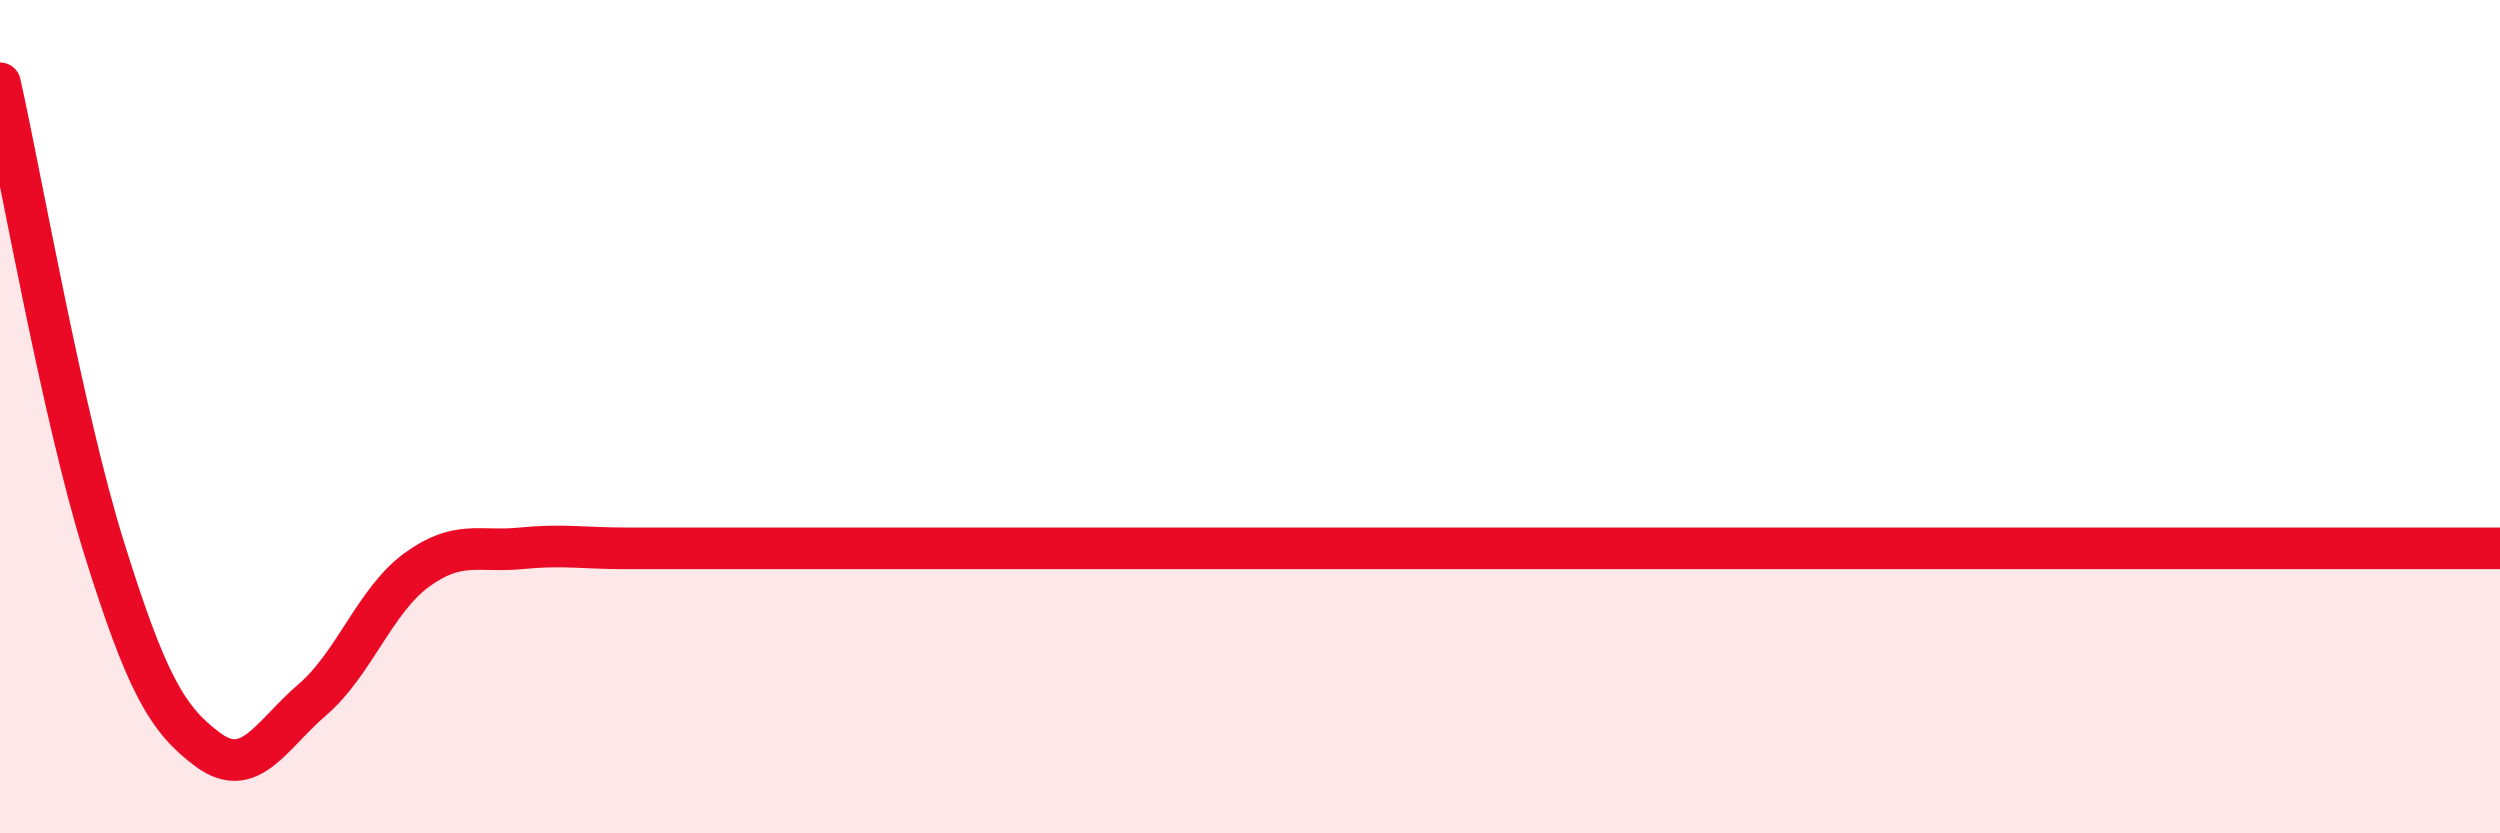
    <svg width="60" height="20" viewBox="0 0 60 20" xmlns="http://www.w3.org/2000/svg">
      <path
        d="M 0,2 C 0.5,4.23 1.5,9.96 2.5,13.16 C 3.5,16.36 4,17.27 5,18 C 6,18.73 6.5,17.65 7.5,16.79 C 8.5,15.93 9,14.41 10,13.68 C 11,12.95 11.5,13.26 12.5,13.16 C 13.5,13.06 14,13.16 15,13.16 C 16,13.16 16.5,13.16 17.5,13.16 C 18.5,13.16 19,13.16 20,13.16 C 21,13.16 21.5,13.16 22.5,13.16 C 23.5,13.16 24,13.16 25,13.16 C 26,13.16 26.5,13.16 27.5,13.16 C 28.5,13.16 29,13.16 30,13.16 C 31,13.16 31.5,13.16 32.5,13.16 C 33.5,13.16 34,13.16 35,13.16 C 36,13.16 36.5,13.16 37.5,13.16 C 38.5,13.16 39,13.16 40,13.16 C 41,13.16 41.5,13.16 42.5,13.16 C 43.5,13.16 44,13.16 45,13.16 C 46,13.16 46.5,13.16 47.5,13.16 C 48.5,13.16 49,13.16 50,13.16 C 51,13.16 51.5,13.16 52.5,13.16 C 53.5,13.16 54,13.16 55,13.16 C 56,13.16 56.5,13.16 57.5,13.16 C 58.5,13.16 59.5,13.16 60,13.16L60 20L0 20Z"
        fill="#EB0A25"
        opacity="0.1"
        stroke-linecap="round"
        stroke-linejoin="round"
      />
      <path
        d="M 0,2 C 0.5,4.23 1.5,9.96 2.5,13.16 C 3.5,16.36 4,17.27 5,18 C 6,18.73 6.5,17.65 7.5,16.79 C 8.5,15.93 9,14.41 10,13.68 C 11,12.95 11.5,13.26 12.5,13.16 C 13.5,13.06 14,13.16 15,13.16 C 16,13.16 16.5,13.16 17.5,13.16 C 18.5,13.16 19,13.16 20,13.16 C 21,13.16 21.5,13.16 22.5,13.16 C 23.5,13.16 24,13.16 25,13.16 C 26,13.16 26.5,13.16 27.5,13.16 C 28.5,13.16 29,13.16 30,13.16 C 31,13.16 31.5,13.16 32.5,13.16 C 33.5,13.16 34,13.16 35,13.16 C 36,13.16 36.5,13.16 37.5,13.16 C 38.5,13.16 39,13.16 40,13.16 C 41,13.16 41.5,13.16 42.5,13.16 C 43.5,13.16 44,13.16 45,13.16 C 46,13.16 46.5,13.16 47.5,13.16 C 48.5,13.16 49,13.16 50,13.16 C 51,13.16 51.5,13.16 52.5,13.16 C 53.5,13.16 54,13.16 55,13.16 C 56,13.16 56.5,13.16 57.5,13.16 C 58.5,13.16 59.5,13.16 60,13.16"
        stroke="#EB0A25"
        stroke-width="1"
        fill="none"
        stroke-linecap="round"
        stroke-linejoin="round"
      />
    </svg>
  